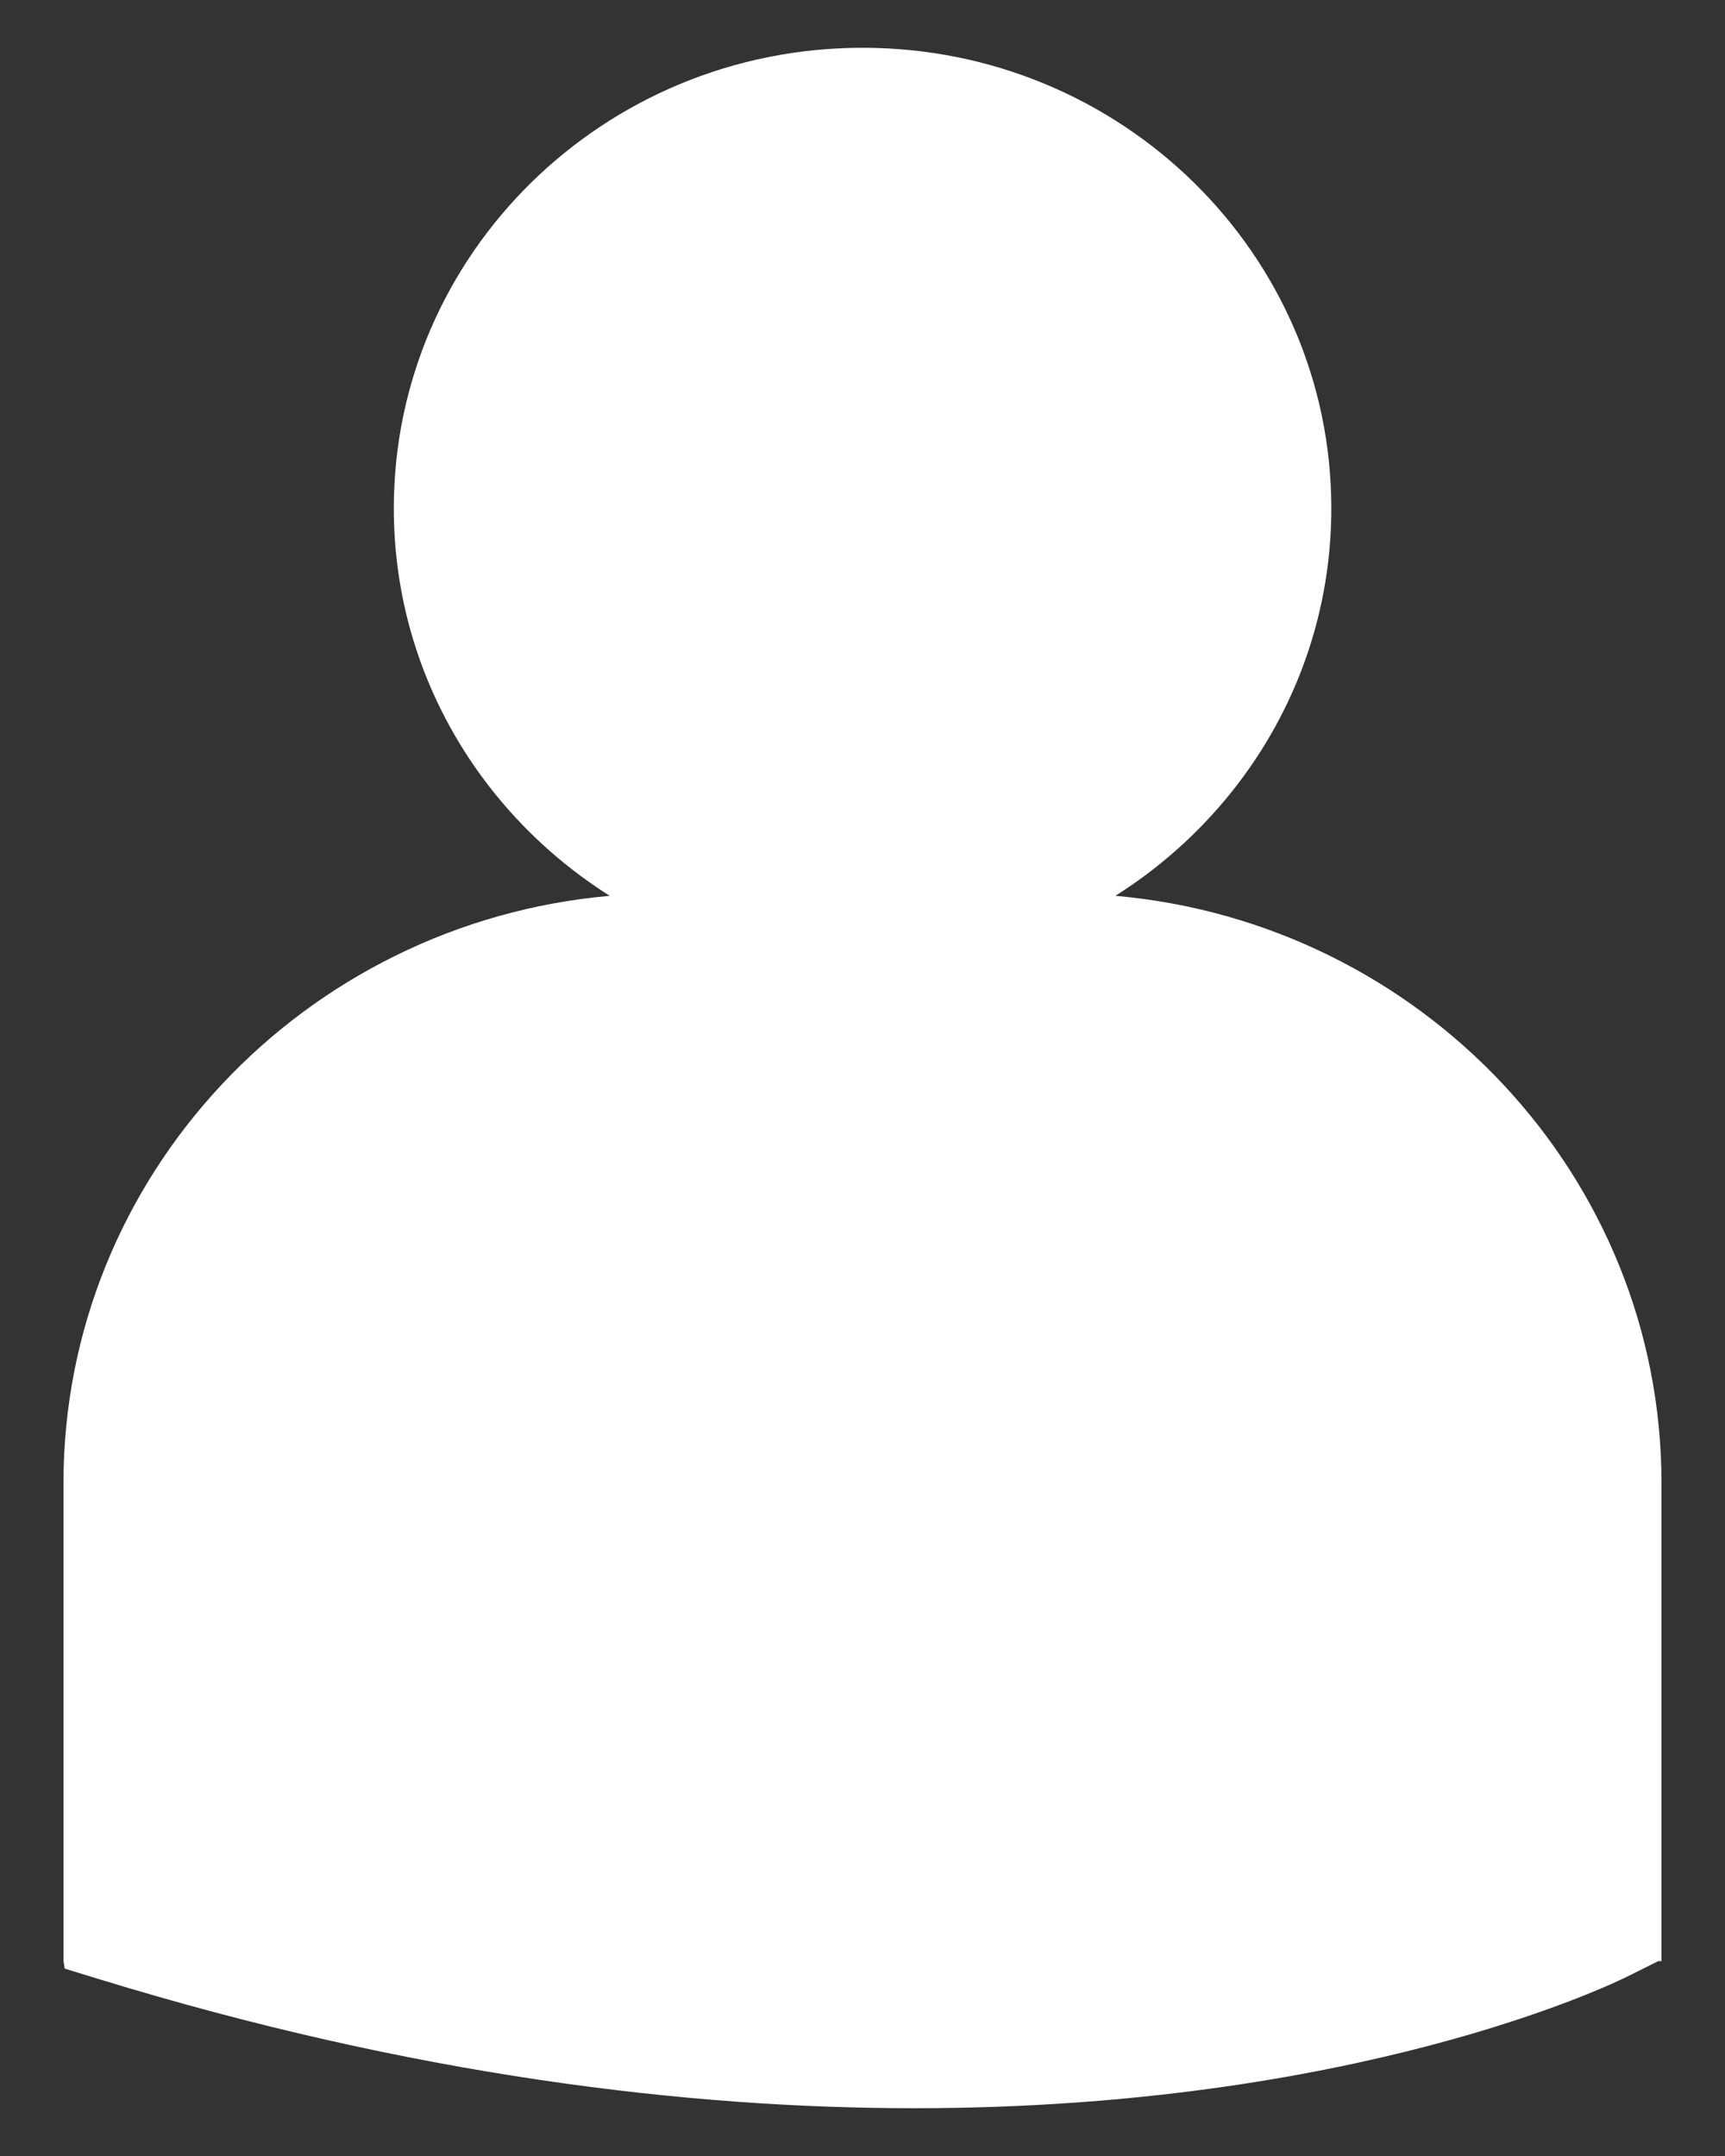 <?xml version="1.0" encoding="utf-8"?>
<!-- Generator: Adobe Illustrator 17.0.0, SVG Export Plug-In . SVG Version: 6.00 Build 0)  -->
<!DOCTYPE svg PUBLIC "-//W3C//DTD SVG 1.1//EN" "http://www.w3.org/Graphics/SVG/1.1/DTD/svg11.dtd">
<svg version="1.1" id="Layer_1" xmlns="http://www.w3.org/2000/svg" xmlns:xlink="http://www.w3.org/1999/xlink" x="0px" y="0px"
	 width="40px" height="50px" viewBox="0 0 40 50" enable-background="new 0 0 40 50" xml:space="preserve">
<rect x="0" y="0" width="40" height="50" fill="#333333" stroke="none"/>
<g id="User_Black_Close_Up_Shape.psb_1_">
	<g id="User_Black_Close_Up_Shape_2_">
		<g>
			<path fill-rule="evenodd" clip-rule="evenodd" fill="#FFFFFF" d="M25.864,20.775c3.008-1.9,5.007-5.21,5.007-8.985
				c0-5.899-4.867-10.682-10.869-10.682c-6.004,0-10.87,4.783-10.87,10.682c0,3.775,1.998,7.085,5.007,8.985
				C7.049,21.399,1.472,27.267,1.472,34.394V45.48L1.5,45.654l0.778,0.239c7.322,2.248,13.685,2.999,18.923,2.999
				c10.228,0,16.157-2.867,16.524-3.049l0.726-0.362h0.076V34.394C38.528,27.267,32.953,21.4,25.864,20.775z"/>
		</g>
	</g>
</g>
</svg>

